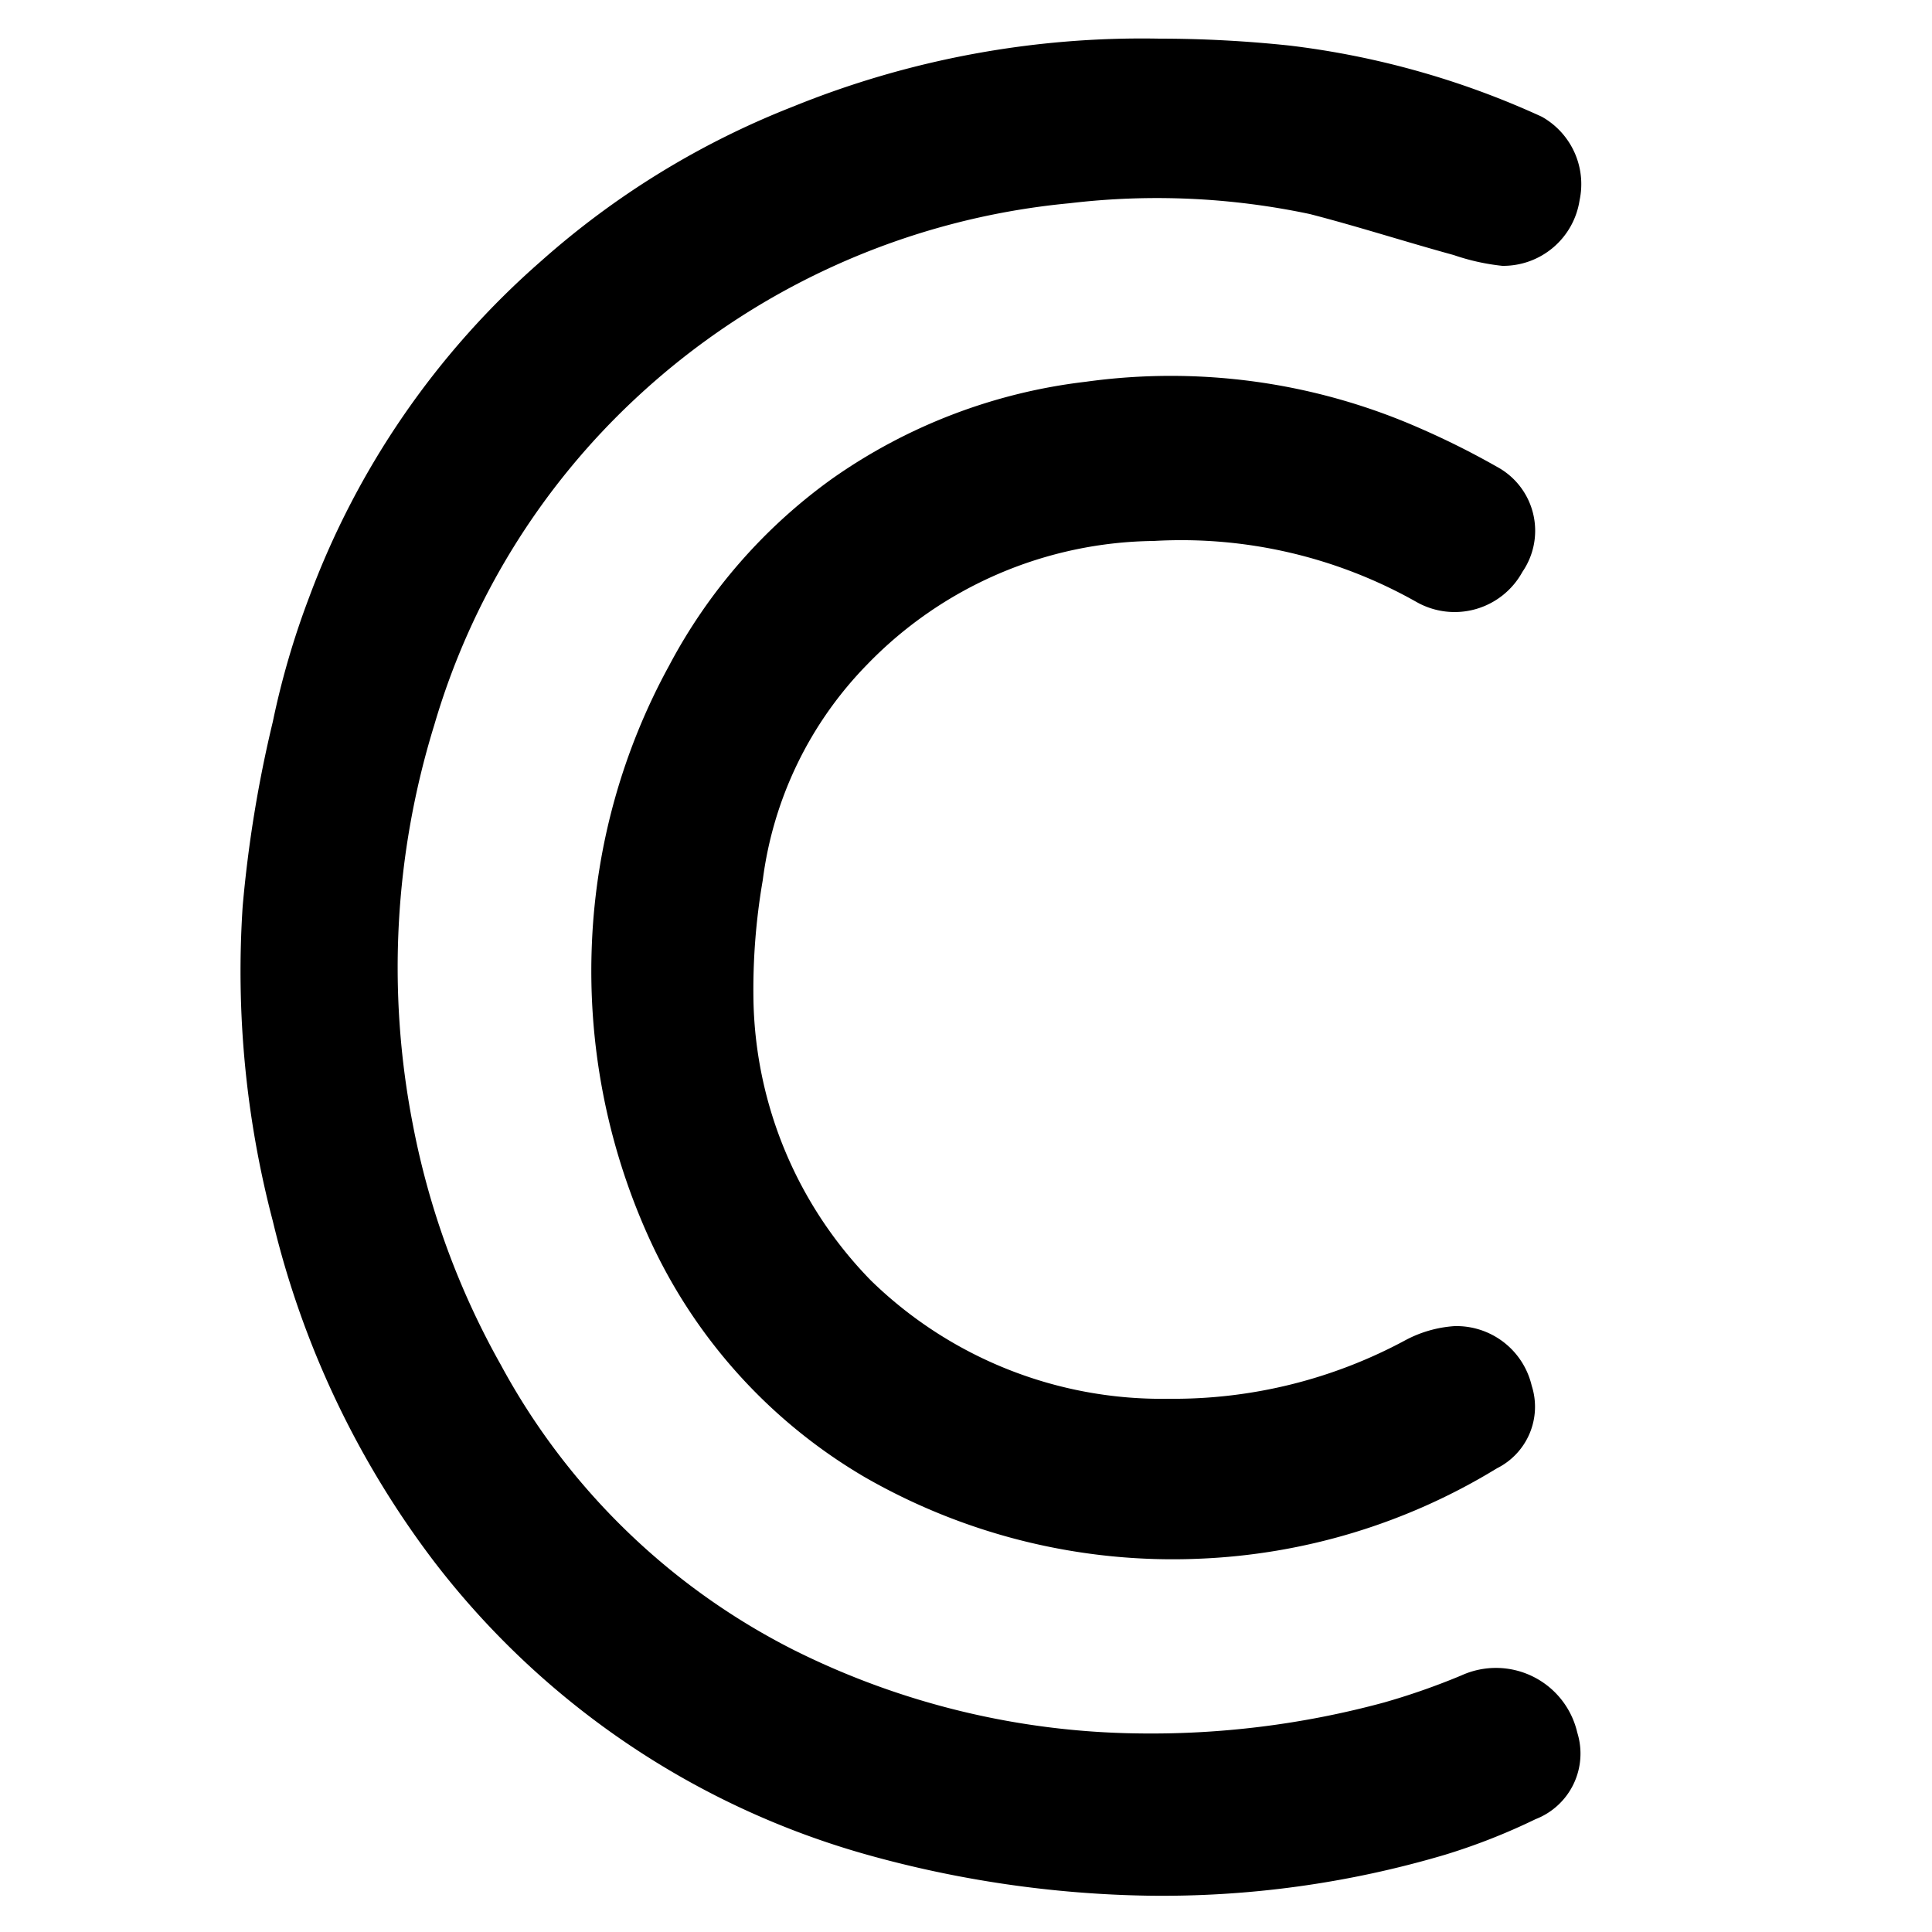 <svg xmlns="http://www.w3.org/2000/svg" viewBox="0 0 25 25"><defs><style>.cls-1{fill:none;}</style></defs><g id="Layer_2" data-name="Layer 2"><g id="Layer_1-2" data-name="Layer 1"><rect class="cls-1" width="25" height="25"/><g id="vvncvg"><path d="M15,.5a16,16,0,0,1,1.69.09,10.94,10.94,0,0,1,3.26.92,1,1,0,0,1,.49,1.08,1,1,0,0,1-1,.85,2.85,2.85,0,0,1-.63-.14c-.62-.17-1.24-.37-1.86-.53a9.56,9.56,0,0,0-3.11-.14A9.54,9.54,0,0,0,8.22,5.16a9.37,9.37,0,0,0-2.6,4.22,10.62,10.62,0,0,0-.28,5.16,10.27,10.27,0,0,0,1.14,3.12,8.84,8.84,0,0,0,3.81,3.7,10.24,10.24,0,0,0,4.42,1.07,11.51,11.51,0,0,0,3.2-.4,9,9,0,0,0,1-.35,1.08,1.08,0,0,1,1.5.74.91.91,0,0,1-.54,1.12A8.08,8.08,0,0,1,18.7,24a12.88,12.88,0,0,1-3.85.53A14.35,14.35,0,0,1,11.22,24a10.7,10.7,0,0,1-5.6-3.79A11.83,11.83,0,0,1,3.53,15.8a12.72,12.72,0,0,1-.39-4.07,16.31,16.31,0,0,1,.39-2.39A10.62,10.62,0,0,1,4,7.73,10.73,10.73,0,0,1,7,3.38a10.86,10.86,0,0,1,3.26-2A12,12,0,0,1,15,.5Z"/><path d="M15.51,20.17a8,8,0,0,1-4.31-1.05A6.89,6.89,0,0,1,8.39,16a8.36,8.36,0,0,1-.73-3.81,8.19,8.19,0,0,1,1-3.58A7,7,0,0,1,10.76,6.2a7.14,7.14,0,0,1,3.29-1.26,8,8,0,0,1,4.32.6,10.52,10.52,0,0,1,1,.5.94.94,0,0,1,.33,1.36,1,1,0,0,1-1.37.39A6.19,6.19,0,0,0,14.93,7a5.24,5.24,0,0,0-3.71,1.6,4.87,4.87,0,0,0-1.35,2.79,8.31,8.31,0,0,0-.12,1.57,5.33,5.33,0,0,0,1.52,3.61,5.39,5.39,0,0,0,3.85,1.53,6.32,6.32,0,0,0,3.07-.76,1.57,1.57,0,0,1,.63-.18,1,1,0,0,1,1,.77A.89.89,0,0,1,19.37,19,8,8,0,0,1,15.51,20.17Z"/></g></g></g></svg>